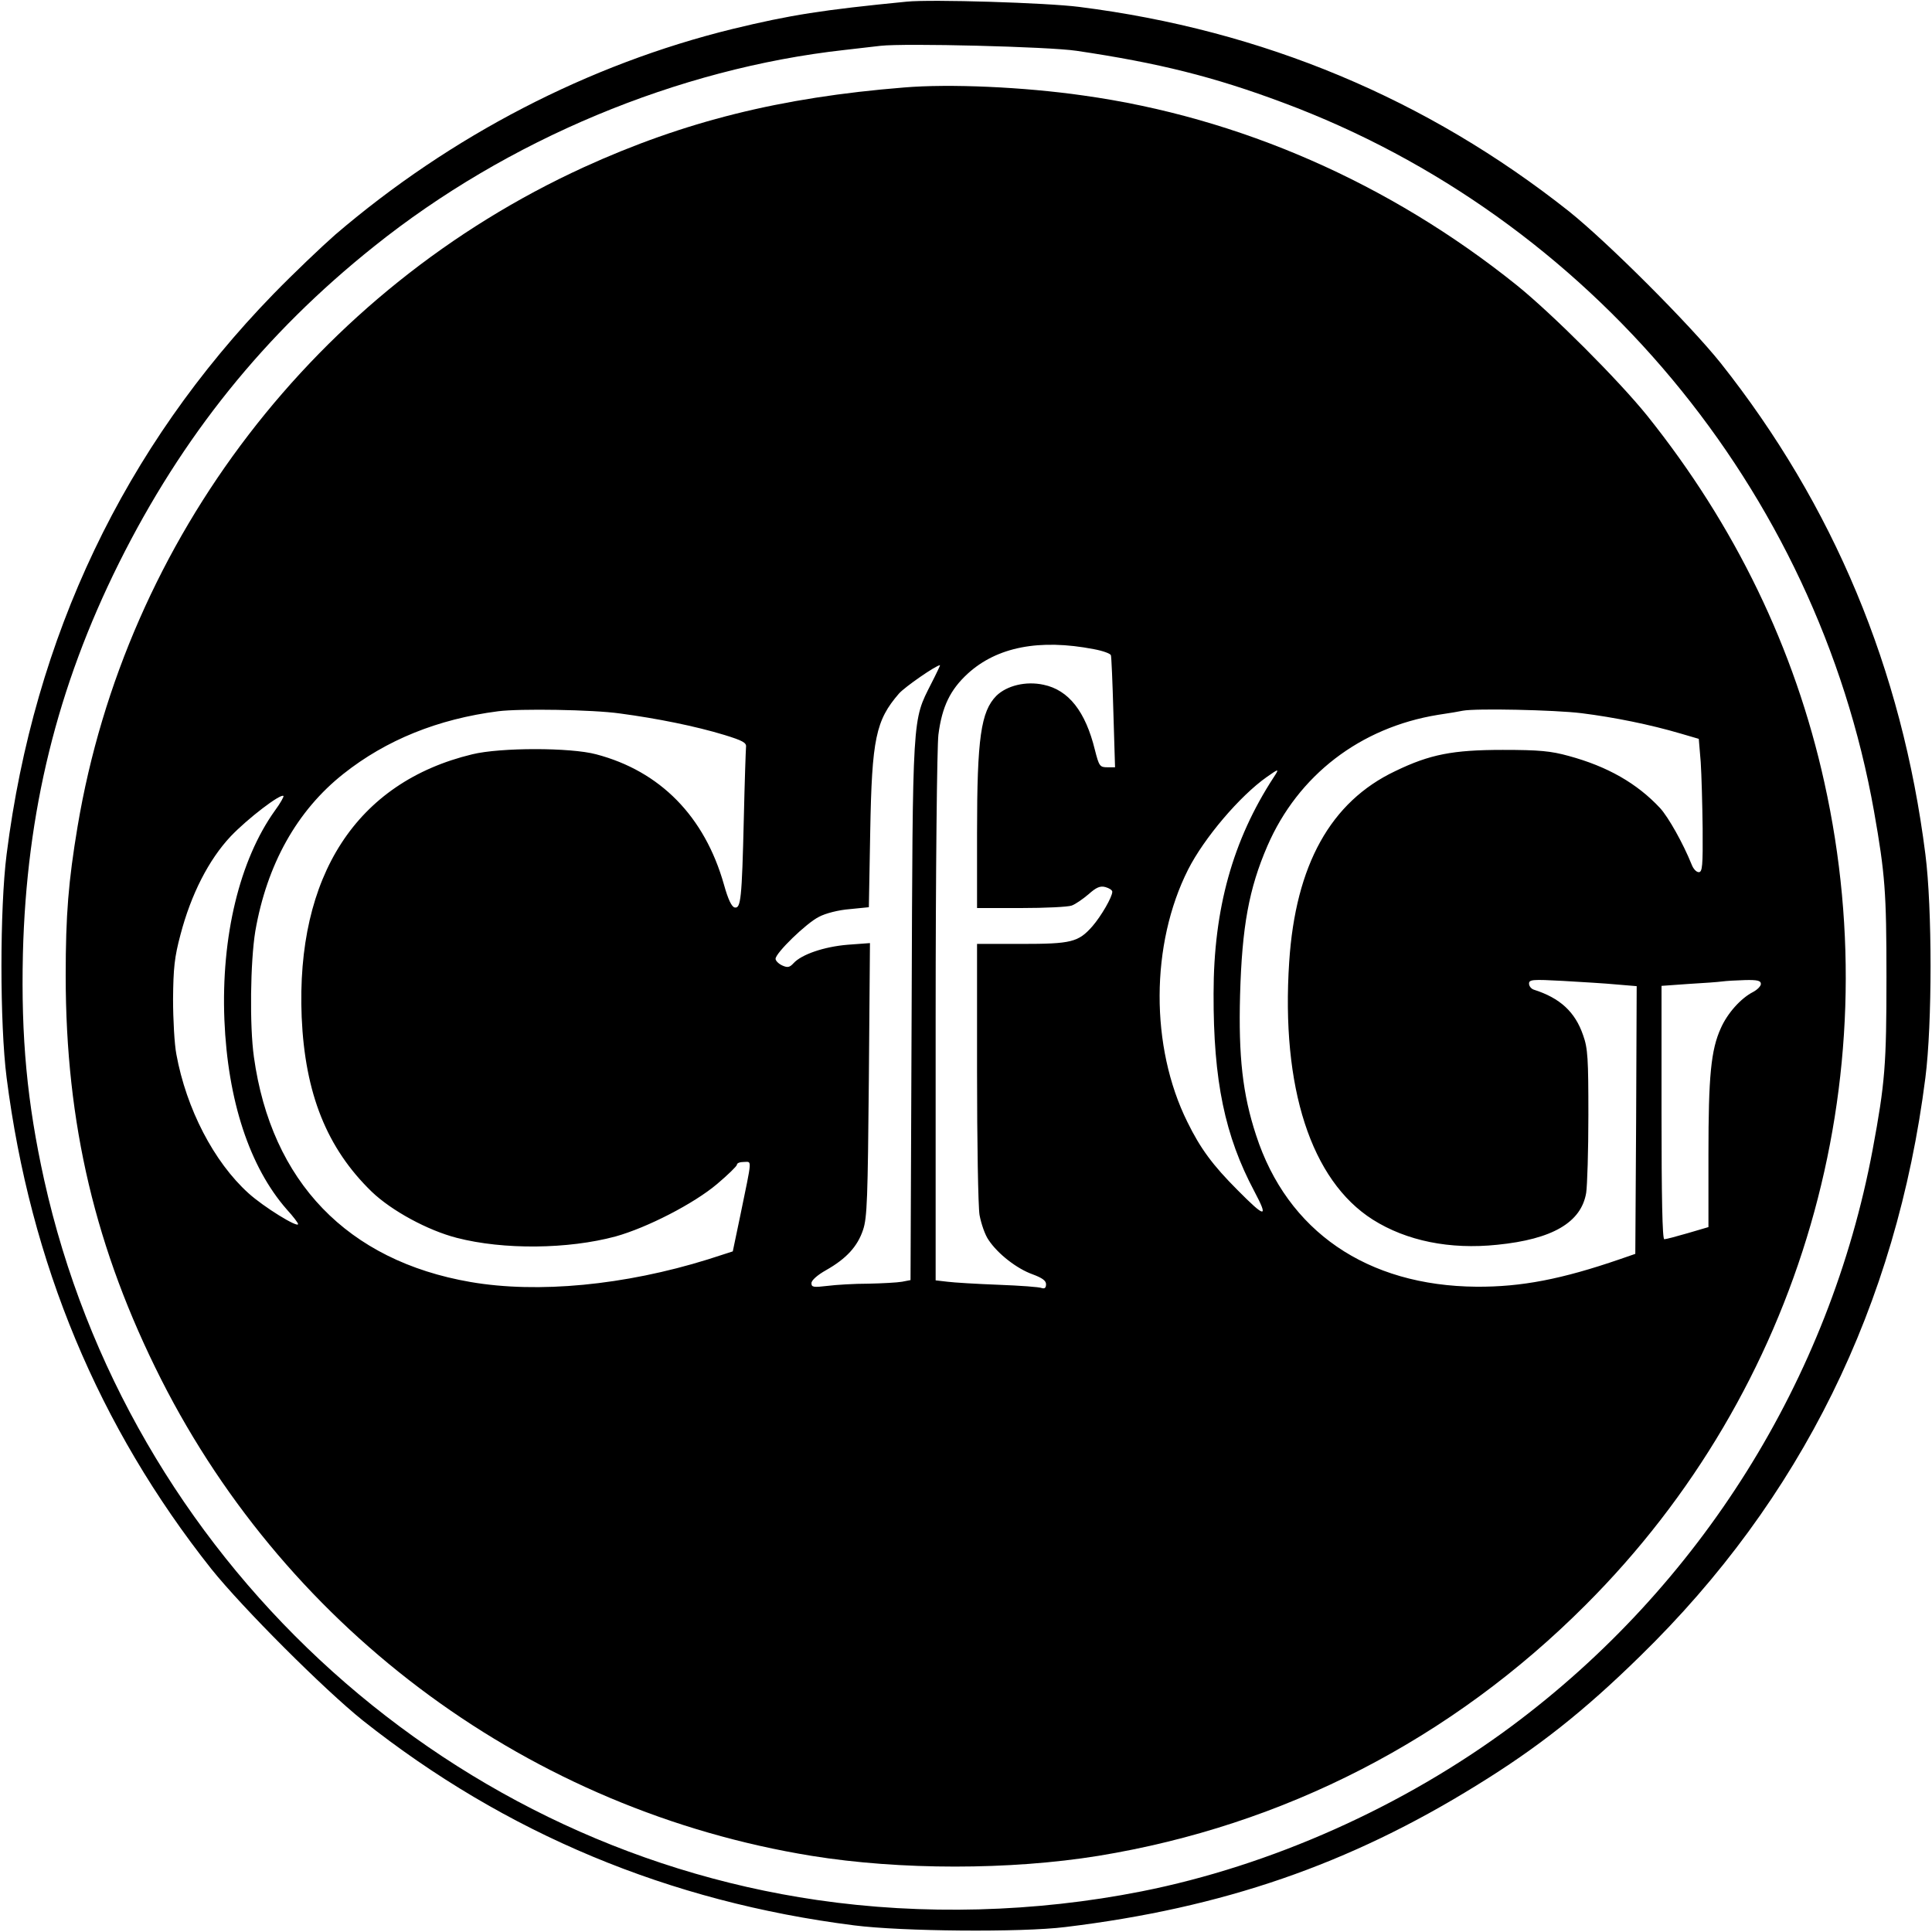 <?xml version="1.0" standalone="no"?>
<!DOCTYPE svg PUBLIC "-//W3C//DTD SVG 20010904//EN"
 "http://www.w3.org/TR/2001/REC-SVG-20010904/DTD/svg10.dtd">
<svg version="1.0" xmlns="http://www.w3.org/2000/svg"
 width="700pt" height="700pt" viewBox="0 0 700 700"
 preserveAspectRatio="xMidYMid meet">
<g transform="translate(0,700) scale(0.1,-0.1)"
fill="#000000" stroke="none">
<path d="M3285 6994 c-305 -30 -421 -48 -631 -99 -522 -128 -1021 -387 -1439
-745 -49 -43 -151 -140 -225 -216 -540 -556 -866 -1239 -966 -2029 -25 -196
-25 -615 0 -810 86 -672 333 -1264 742 -1780 113 -141 408 -436 549 -549 516
-409 1109 -657 1780 -742 172 -22 605 -26 765 -6 570 69 1028 227 1491 514
221 136 388 268 592 468 582 568 928 1269 1033 2095 25 195 25 615 0 810 -85
671 -333 1264 -742 1780 -113 141 -408 436 -549 549 -515 408 -1110 657 -1775
741 -117 15 -536 28 -625 19z m615 -178 c297 -44 498 -94 749 -188 1111 -414
1934 -1402 2141 -2568 40 -227 45 -292 45 -600 0 -318 -5 -383 -50 -625 -156
-833 -625 -1581 -1308 -2089 -393 -292 -872 -506 -1342 -599 -384 -76 -792
-87 -1175 -31 -1372 200 -2498 1250 -2800 2609 -62 281 -84 516 -77 820 13
514 124 965 348 1415 229 459 527 830 924 1147 483 387 1101 645 1705 712 52
6 111 13 130 15 87 10 610 -3 710 -18z"/>
<path d="M3275 6683 c-448 -36 -796 -123 -1160 -289 -967 -443 -1659 -1344
-1834 -2389 -33 -198 -43 -319 -43 -540 0 -537 108 -992 346 -1463 465 -918
1342 -1561 2356 -1726 321 -52 719 -52 1040 0 672 110 1279 422 1765 909 780
779 1105 1899 865 2980 -107 485 -324 932 -642 1329 -104 129 -344 369 -473
473 -461 370 -1004 608 -1570 687 -216 31 -485 43 -650 29z m688 -2035 c33 -6
60 -16 62 -22 2 -6 6 -100 9 -208 l6 -198 -28 0 c-27 0 -30 4 -45 63 -34 139
-95 217 -186 236 -64 14 -133 -3 -171 -40 -56 -57 -70 -153 -70 -496 l0 -273
159 0 c88 0 171 4 184 9 14 5 41 24 61 41 28 25 42 31 61 26 14 -4 25 -11 25
-17 0 -19 -40 -88 -72 -125 -51 -58 -77 -64 -258 -64 l-160 0 0 -462 c0 -255
4 -489 9 -520 6 -32 20 -73 33 -91 34 -51 103 -104 159 -124 35 -13 49 -23 49
-36 0 -13 -5 -17 -15 -14 -8 4 -79 9 -157 12 -79 3 -162 8 -185 11 l-43 5 0
952 c0 535 5 984 10 1025 13 102 43 163 106 221 106 97 260 127 457 89z m-589
-125 c-69 -137 -67 -101 -71 -1184 l-4 -977 -31 -6 c-17 -3 -72 -6 -122 -7
-50 0 -117 -4 -148 -8 -51 -6 -58 -5 -58 10 0 10 21 29 53 47 74 42 114 86
134 146 15 44 17 115 21 545 l4 494 -81 -6 c-85 -7 -167 -35 -196 -67 -14 -15
-21 -17 -41 -8 -13 6 -24 17 -24 24 0 21 111 129 157 152 24 13 72 25 111 28
l70 7 5 276 c6 334 20 401 104 498 21 24 135 103 149 103 1 0 -13 -30 -32 -67z
m-1128 -108 c135 -18 274 -46 379 -78 65 -20 80 -28 78 -43 -1 -11 -5 -127 -8
-259 -7 -294 -11 -327 -33 -323 -11 2 -24 29 -39 83 -70 247 -231 411 -463
472 -93 25 -347 25 -449 0 -419 -101 -639 -440 -618 -952 12 -277 91 -475 254
-633 72 -69 203 -140 308 -167 170 -44 404 -41 575 5 115 32 284 119 368 190
39 33 72 65 72 70 0 6 11 10 25 10 30 0 31 19 -13 -195 l-27 -129 -90 -29
c-302 -94 -616 -124 -860 -82 -446 77 -722 363 -785 815 -16 113 -13 346 5
456 42 242 151 437 319 570 155 123 343 199 561 227 78 10 342 6 441 -8z
m3484 1 c119 -15 248 -41 360 -74 l65 -19 7 -84 c3 -46 6 -155 7 -241 1 -135
-1 -158 -14 -158 -9 0 -20 12 -26 28 -31 77 -84 171 -114 204 -84 90 -191 151
-331 189 -65 18 -107 22 -239 22 -181 0 -264 -16 -390 -77 -234 -111 -361
-340 -384 -691 -30 -455 79 -792 303 -934 122 -77 279 -109 451 -91 200 20
304 81 322 188 4 26 8 153 8 282 0 204 -2 242 -19 289 -29 85 -84 135 -178
165 -10 3 -18 13 -18 22 0 15 12 16 123 10 67 -4 155 -9 195 -13 l72 -6 -2
-485 -3 -485 -55 -19 c-212 -73 -358 -101 -520 -100 -397 3 -686 201 -799 549
-49 149 -64 286 -58 508 7 248 32 385 99 540 111 256 336 429 618 475 41 6 82
13 90 15 47 9 333 3 430 -9z m-1115 -232 c-148 -227 -218 -476 -218 -784 -1
-316 41 -516 148 -717 52 -98 40 -97 -61 5 -90 90 -135 151 -182 247 -135 272
-134 644 3 915 58 114 187 266 285 335 44 31 46 31 25 -1z m-3619 -121 c-128
-179 -195 -456 -183 -758 12 -292 91 -533 226 -687 23 -25 41 -49 41 -53 0
-15 -125 62 -180 112 -125 113 -225 306 -261 503 -7 36 -12 126 -12 200 1 112
5 152 27 234 38 145 102 271 182 356 61 64 181 156 191 146 2 -2 -11 -26 -31
-53z m5384 -628 c0 -8 -13 -21 -28 -29 -45 -23 -93 -77 -117 -131 -36 -79 -45
-174 -45 -457 l0 -264 -75 -22 c-41 -12 -79 -22 -85 -22 -7 0 -10 153 -10 459
l0 459 98 7 c53 3 108 7 122 9 14 2 51 4 83 5 44 1 57 -2 57 -14z"/>
</g>
</svg>
